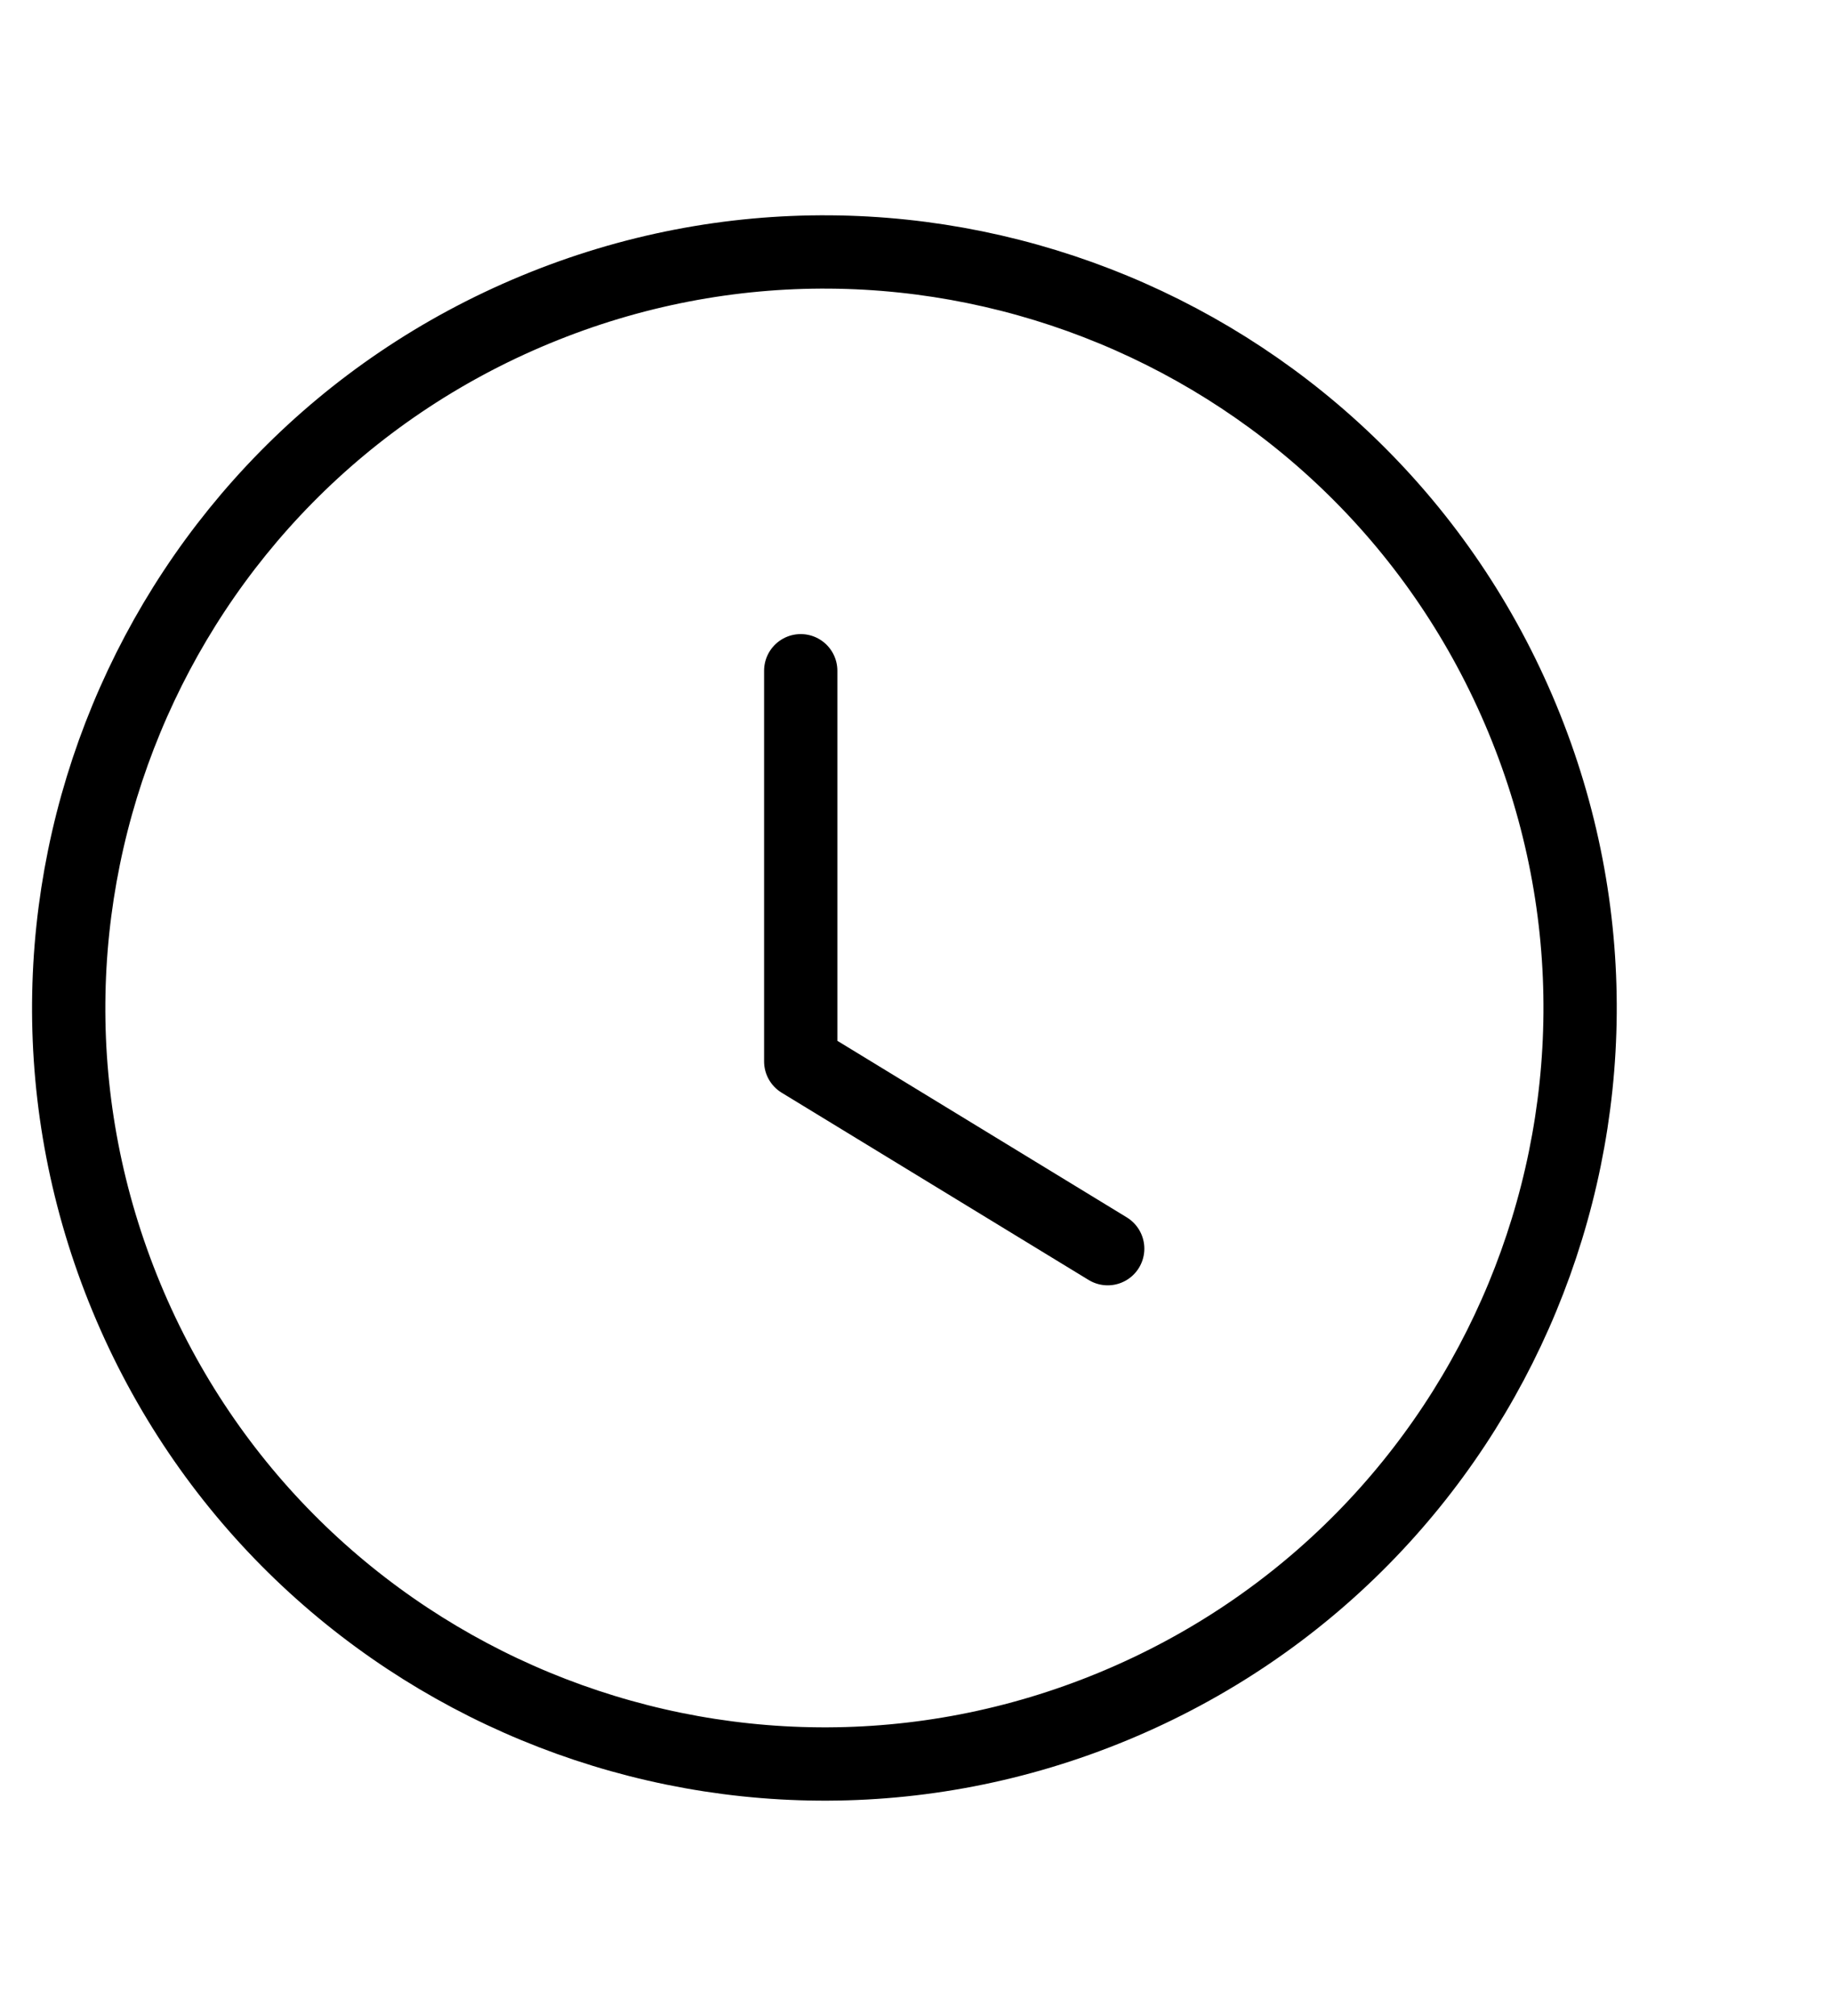 <?xml version="1.0" encoding="UTF-8"?> <svg xmlns="http://www.w3.org/2000/svg" viewBox="0 0 50.00 55.00" data-guides="{&quot;vertical&quot;:[],&quot;horizontal&quot;:[]}"><defs></defs><path fill="none" stroke="#000000" fill-opacity="1" stroke-width="2" stroke-opacity="1" stroke-linecap="round" stroke-linejoin="round" id="tSvg4f32e185e" title="Path 1" d="M14.61 8.449C25.131 4.09 37.192 9.088 41.55 19.61C45.909 30.131 40.911 42.192 30.39 46.55C19.869 50.909 7.808 45.911 3.449 35.39C-0.907 24.869 4.088 12.808 14.61 8.449Z"></path><path fill="none" stroke="#000000" fill-opacity="1" stroke-width="2" stroke-opacity="1" stroke-linecap="round" stroke-linejoin="round" id="tSvg14d5bb9f727" title="Path 2" d="M21.854 18.299C21.854 21.852 21.854 25.404 21.854 28.957C24.646 30.66 27.439 32.363 30.232 34.066"></path></svg> 